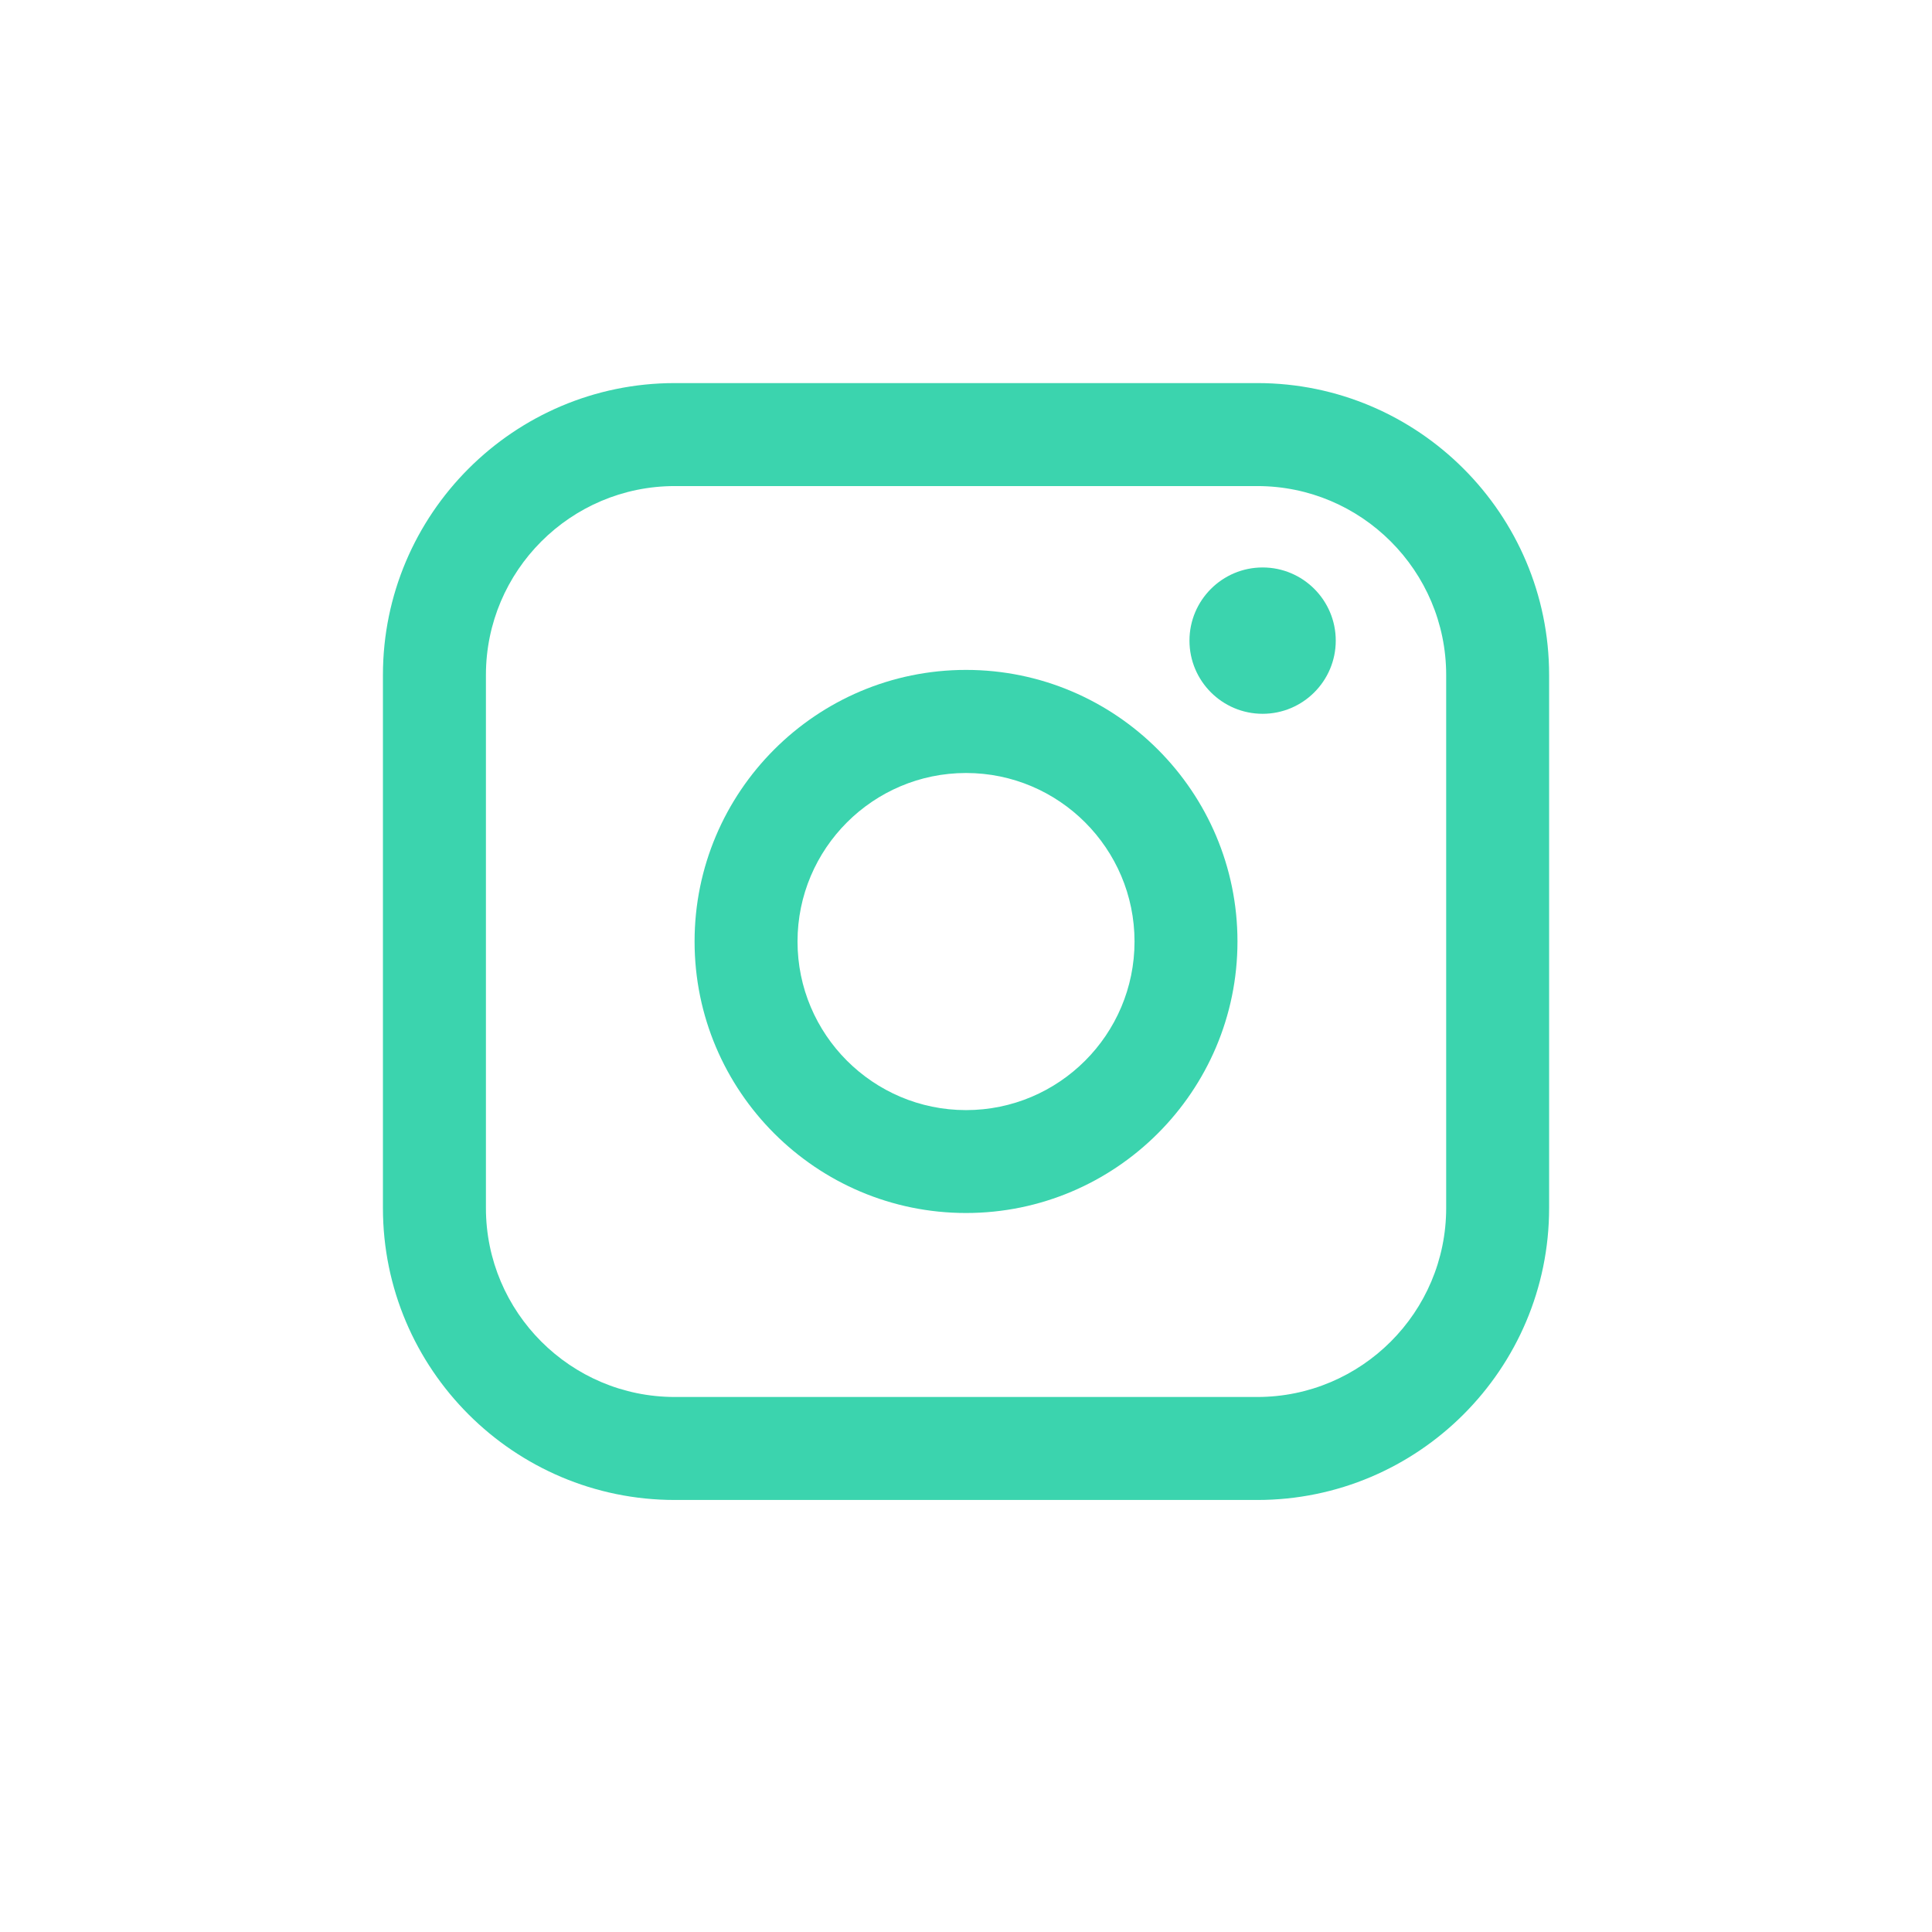 <svg width="34" height="34" viewBox="0 0 38 39" fill="none" xmlns="http://www.w3.org/2000/svg">
	<path d="M24.88 7.733H13.122C9.873 7.733 7.23 10.377 7.23 13.626V24.386C7.23 27.636 9.873 30.279 13.122 30.279H24.88C28.128 30.279 30.771 27.636 30.771 24.386V13.626C30.771 10.377 28.128 7.733 24.88 7.733ZM9.309 13.626C9.309 11.523 11.019 9.812 13.122 9.812H24.88C26.982 9.812 28.693 11.523 28.693 13.626V24.386C28.693 26.489 26.982 28.2 24.88 28.2H13.122C11.019 28.2 9.309 26.489 9.309 24.386V13.626Z" fill="#3BD4AE" />
	<path d="M19.001 24.486C22.021 24.486 24.48 22.028 24.48 19.005C24.48 15.982 22.023 13.523 19.001 13.523C15.979 13.523 13.521 15.982 13.521 19.005C13.521 22.028 15.979 24.486 19.001 24.486ZM19.001 15.604C20.877 15.604 22.402 17.13 22.402 19.006C22.402 20.883 20.877 22.409 19.001 22.409C17.125 22.409 15.599 20.883 15.599 19.006C15.599 17.13 17.125 15.604 19.001 15.604Z" fill="#3BD4AE" />
	<path d="M24.988 14.409C25.801 14.409 26.464 13.747 26.464 12.932C26.464 12.117 25.802 11.455 24.988 11.455C24.173 11.455 23.511 12.117 23.511 12.932C23.511 13.747 24.173 14.409 24.988 14.409Z" fill="#3BD4AE" />
</svg>